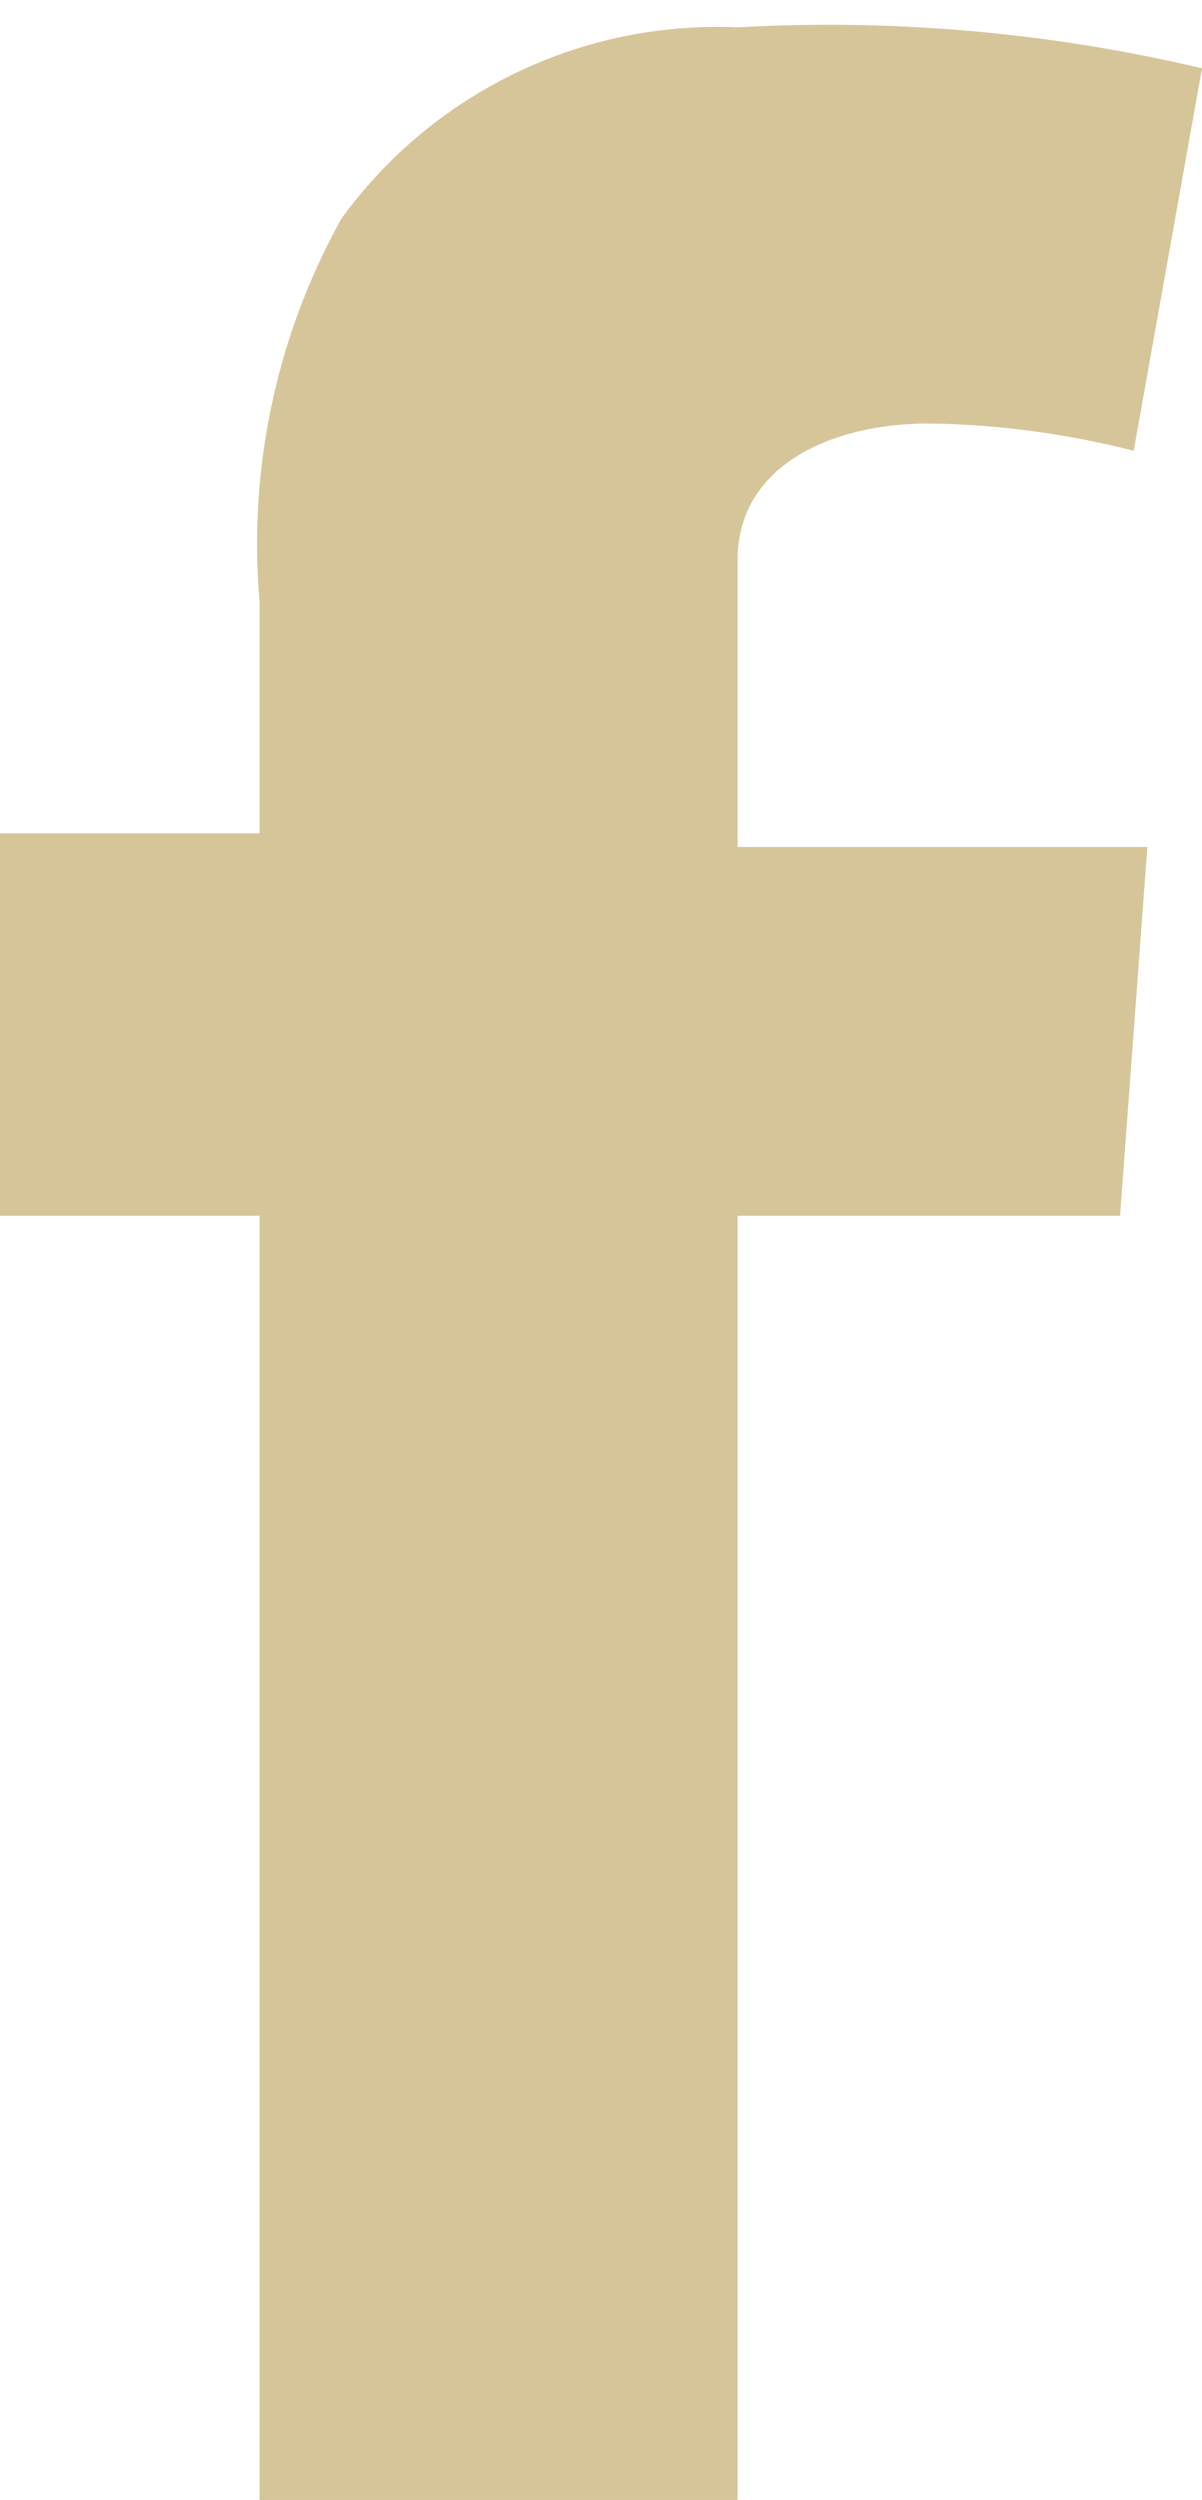<svg id="Слой_1" data-name="Слой 1" xmlns="http://www.w3.org/2000/svg" viewBox="0 0 8.8 18.3" width="8.8" height="18.3">
  <title>fb2</title>
  <path d="M293.8,418.2h1.9v-1.7h0a4.9,4.9,0,0,1,.6-2.8,3.4,3.4,0,0,1,2.9-1.4,11.9,11.9,0,0,1,3.4.3l-.5,2.8a6.4,6.4,0,0,0-1.5-.2c-.7,0-1.4.3-1.4,1v2.1h3l-.2,2.7h-2.8v9.5h-3.5v-9.5h-1.9Z" transform="translate(-293.8 -412.1)" fill="#d7c59a"/>
</svg>
